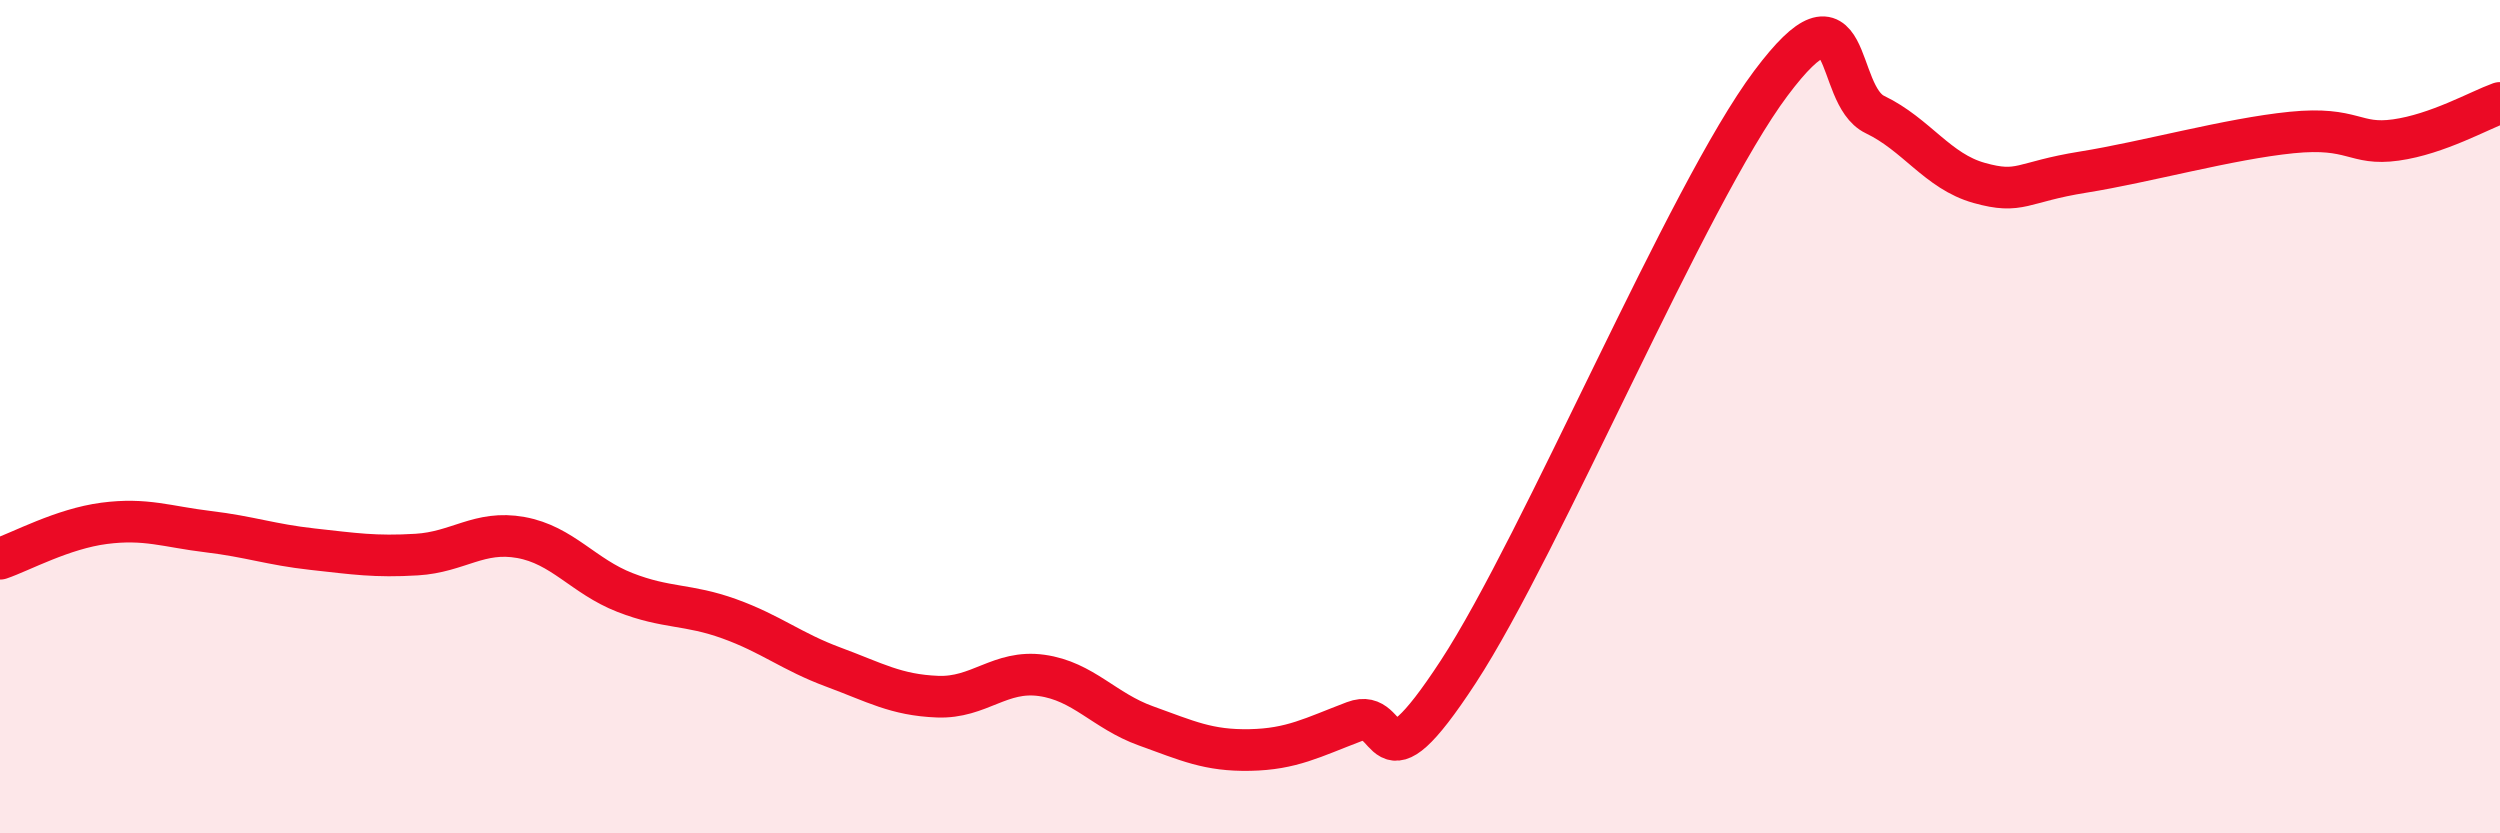 
    <svg width="60" height="20" viewBox="0 0 60 20" xmlns="http://www.w3.org/2000/svg">
      <path
        d="M 0,13.41 C 0.5,13.24 1.5,12.69 2.5,12.56 C 3.5,12.43 4,12.64 5,12.76 C 6,12.88 6.5,13.07 7.5,13.18 C 8.5,13.29 9,13.37 10,13.31 C 11,13.25 11.5,12.72 12.5,12.9 C 13.5,13.08 14,13.83 15,14.22 C 16,14.61 16.5,14.49 17.5,14.85 C 18.5,15.21 19,15.64 20,16.01 C 21,16.38 21.5,16.68 22.5,16.72 C 23.5,16.76 24,16.07 25,16.21 C 26,16.35 26.5,17.06 27.5,17.42 C 28.5,17.78 29,18.02 30,18 C 31,17.98 31.5,17.7 32.5,17.32 C 33.5,16.94 33,19.18 35,16.12 C 37,13.06 40.5,4.67 42.5,2 C 44.5,-0.67 44,2.27 45,2.75 C 46,3.23 46.5,4.11 47.5,4.39 C 48.5,4.67 48.5,4.37 50,4.13 C 51.5,3.89 53.5,3.33 55,3.18 C 56.5,3.03 56.5,3.5 57.5,3.36 C 58.5,3.22 59.5,2.65 60,2.47L60 20L0 20Z"
        fill="#EB0A25"
        opacity="0.1"
        stroke-linecap="round"
        stroke-linejoin="round"
      />
      <path
        d="M 0,13.41 C 0.5,13.24 1.5,12.69 2.5,12.56 C 3.5,12.43 4,12.64 5,12.76 C 6,12.88 6.5,13.07 7.5,13.18 C 8.5,13.29 9,13.37 10,13.31 C 11,13.25 11.5,12.72 12.5,12.9 C 13.5,13.08 14,13.83 15,14.22 C 16,14.61 16.5,14.49 17.5,14.85 C 18.5,15.21 19,15.64 20,16.01 C 21,16.38 21.5,16.68 22.5,16.72 C 23.5,16.76 24,16.07 25,16.21 C 26,16.35 26.5,17.06 27.5,17.42 C 28.5,17.78 29,18.02 30,18 C 31,17.98 31.5,17.7 32.5,17.32 C 33.5,16.94 33,19.18 35,16.12 C 37,13.06 40.5,4.67 42.5,2 C 44.5,-0.67 44,2.27 45,2.75 C 46,3.23 46.5,4.11 47.5,4.39 C 48.5,4.67 48.5,4.37 50,4.13 C 51.5,3.89 53.5,3.33 55,3.18 C 56.5,3.03 56.5,3.5 57.5,3.36 C 58.5,3.22 59.5,2.65 60,2.47"
        stroke="#EB0A25"
        stroke-width="1"
        fill="none"
        stroke-linecap="round"
        stroke-linejoin="round"
      />
    </svg>
  